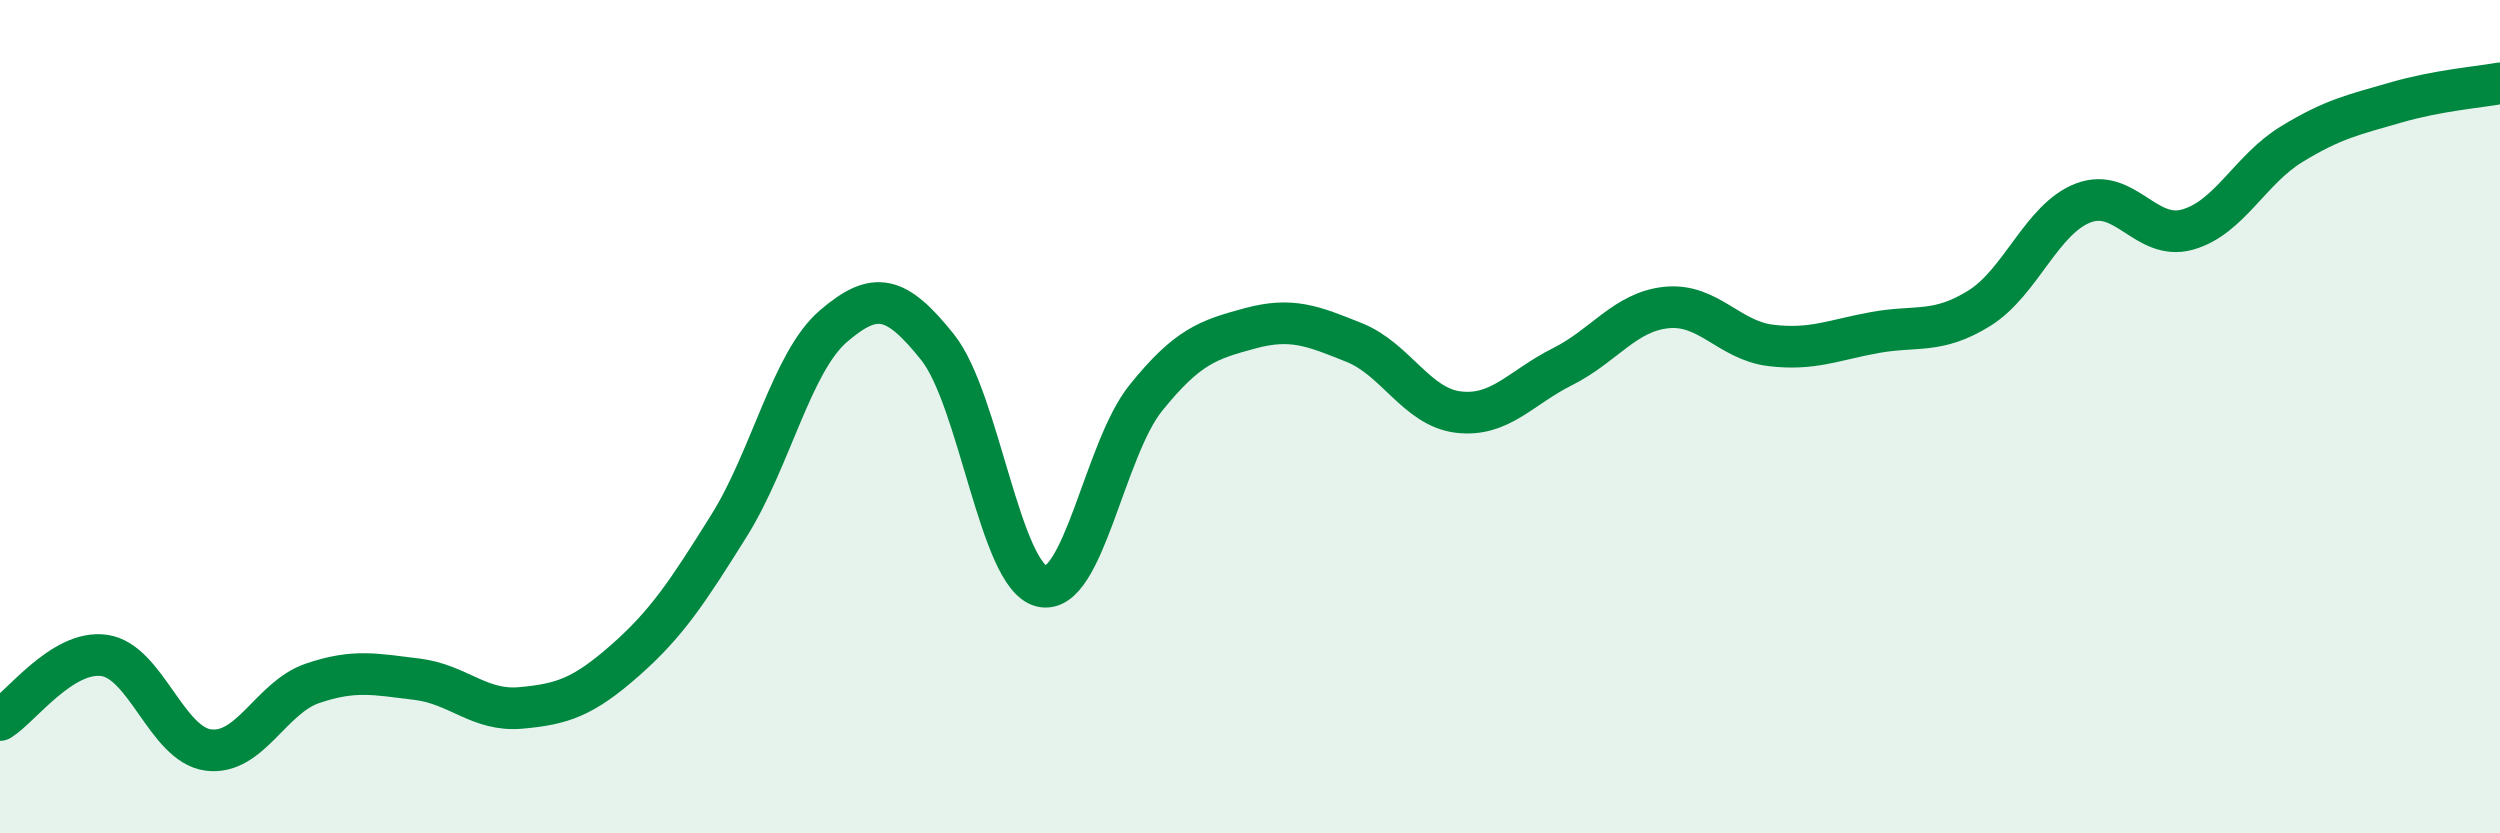 
    <svg width="60" height="20" viewBox="0 0 60 20" xmlns="http://www.w3.org/2000/svg">
      <path
        d="M 0,17.28 C 0.5,16.97 1.5,15.59 2.5,15.73 C 3.5,15.87 4,17.87 5,18 C 6,18.13 6.5,16.74 7.5,16.4 C 8.5,16.06 9,16.18 10,16.3 C 11,16.42 11.5,17.08 12.5,16.99 C 13.5,16.9 14,16.73 15,15.85 C 16,14.97 16.5,14.21 17.5,12.61 C 18.5,11.01 19,8.69 20,7.83 C 21,6.97 21.5,7.08 22.5,8.33 C 23.5,9.58 24,13.83 25,14.07 C 26,14.31 26.5,10.79 27.5,9.55 C 28.5,8.31 29,8.15 30,7.88 C 31,7.61 31.5,7.82 32.5,8.22 C 33.5,8.62 34,9.77 35,9.89 C 36,10.01 36.5,9.3 37.5,8.8 C 38.5,8.3 39,7.48 40,7.38 C 41,7.28 41.5,8.17 42.5,8.29 C 43.5,8.41 44,8.16 45,7.98 C 46,7.8 46.5,8.02 47.5,7.4 C 48.5,6.78 49,5.25 50,4.87 C 51,4.49 51.5,5.79 52.5,5.51 C 53.5,5.23 54,4.07 55,3.46 C 56,2.85 56.5,2.75 57.5,2.46 C 58.5,2.17 59.5,2.09 60,2L60 20L0 20Z"
        fill="#008740"
        opacity="0.1"
        stroke-linecap="round"
        stroke-linejoin="round"
      />
      <path
        d="M 0,17.28 C 0.5,16.97 1.5,15.59 2.5,15.73 C 3.5,15.87 4,17.87 5,18 C 6,18.13 6.5,16.74 7.5,16.4 C 8.5,16.06 9,16.18 10,16.3 C 11,16.42 11.5,17.08 12.5,16.99 C 13.5,16.9 14,16.73 15,15.85 C 16,14.97 16.5,14.21 17.5,12.61 C 18.5,11.01 19,8.69 20,7.83 C 21,6.97 21.5,7.08 22.5,8.33 C 23.5,9.58 24,13.83 25,14.07 C 26,14.31 26.5,10.79 27.5,9.55 C 28.5,8.31 29,8.15 30,7.88 C 31,7.61 31.5,7.82 32.5,8.22 C 33.5,8.62 34,9.77 35,9.89 C 36,10.01 36.5,9.3 37.5,8.8 C 38.5,8.3 39,7.48 40,7.38 C 41,7.28 41.5,8.17 42.5,8.29 C 43.5,8.41 44,8.16 45,7.98 C 46,7.8 46.5,8.02 47.5,7.4 C 48.5,6.78 49,5.25 50,4.87 C 51,4.49 51.5,5.79 52.5,5.51 C 53.5,5.23 54,4.07 55,3.46 C 56,2.85 56.5,2.75 57.5,2.46 C 58.5,2.17 59.5,2.09 60,2"
        stroke="#008740"
        stroke-width="1"
        fill="none"
        stroke-linecap="round"
        stroke-linejoin="round"
      />
    </svg>
  